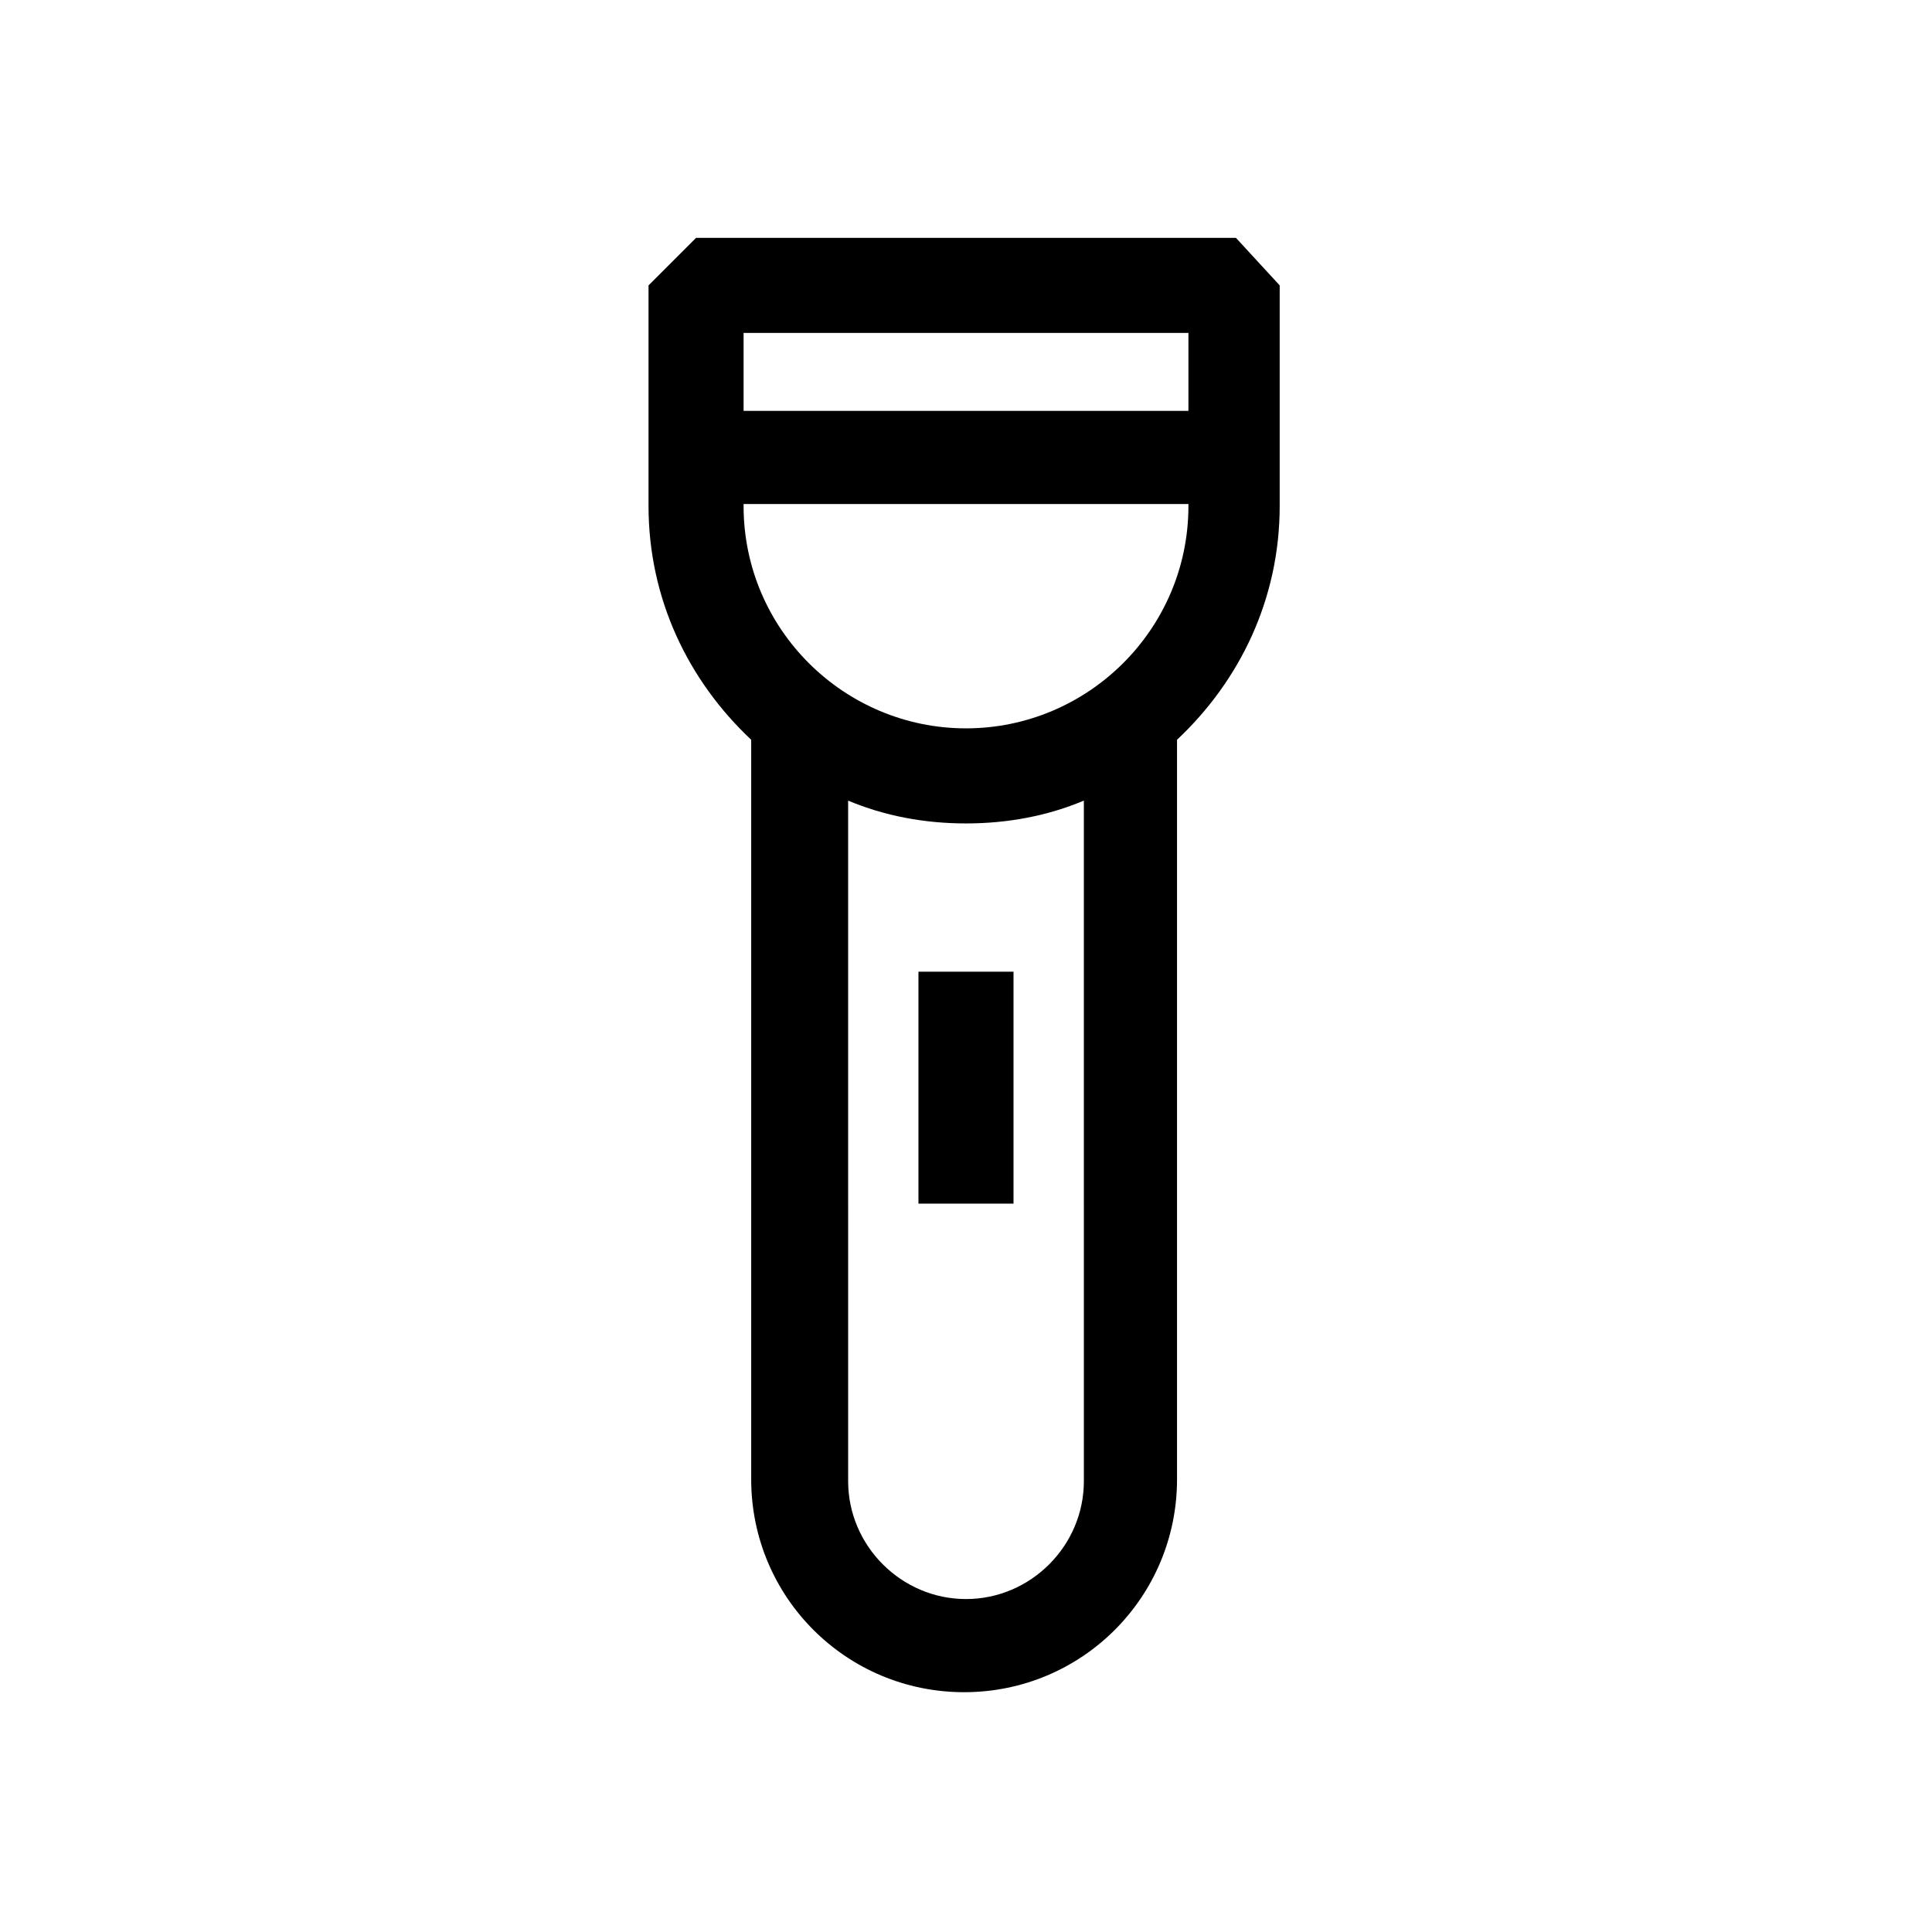 <?xml version="1.0" encoding="UTF-8"?>
<!-- The Best Svg Icon site in the world: iconSvg.co, Visit us! https://iconsvg.co -->
<svg fill="#000000" width="800px" height="800px" version="1.1" viewBox="144 144 512 512" xmlns="http://www.w3.org/2000/svg">
 <g>
  <path d="m387.4 401.51h25.191v61.465h-25.191z"/>
  <path d="m471.54 207.04h-143.08l-12.594 12.594v58.441c0 24.688 10.578 46.352 27.207 61.969v195.98c0 31.234 25.191 56.426 56.426 56.426s56.426-25.191 56.426-56.426v-195.98c16.625-15.617 27.207-37.281 27.207-61.969v-58.445zm-12.594 25.191v20.656h-117.89v-20.656zm-27.711 304.3c0 17.129-14.105 31.234-31.234 31.234s-31.234-14.105-31.234-31.234l-0.004-180.36c9.574 4.031 20.152 6.047 31.234 6.047 11.082 0 21.664-2.016 31.234-6.047zm-31.234-199.51c-32.242 0-58.945-26.199-58.945-58.945v-0.504h117.89v0.504c0 32.746-26.703 58.945-58.945 58.945z"/>
 </g>
</svg>